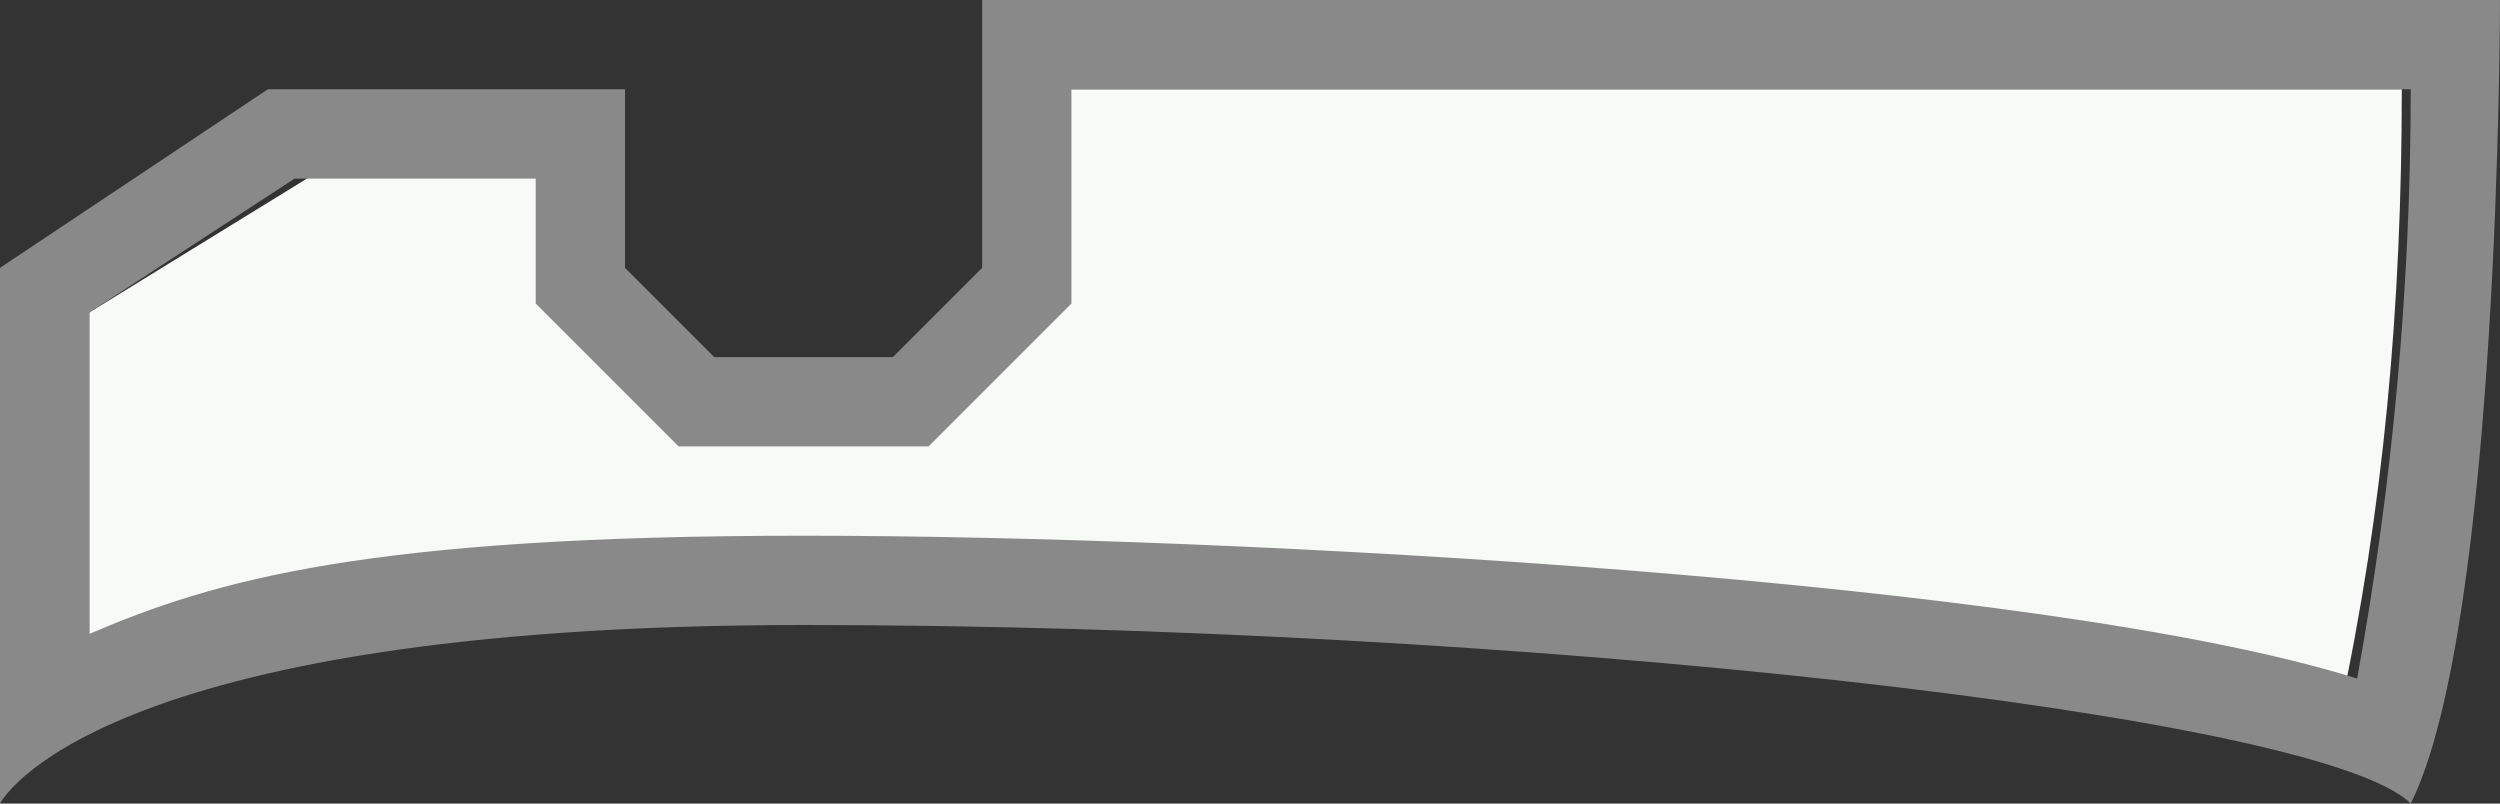 <?xml version="1.0" encoding="UTF-8"?>
<svg id="_レイヤー_1" data-name="レイヤー 1" xmlns="http://www.w3.org/2000/svg" version="1.1" viewBox="0 0 28 9">
  <rect x="0" y="0" width="28" height="9" fill="#333333" stroke="none"/>
  <defs>
    <style>
      .cls-1 {
        fill: #898989;
      }

      .cls-1, .cls-2 {
        stroke-width: 0px;
      }

      .cls-2 {
        fill: #f7faf7;
      }
    </style>
  </defs>
  <path id="_パス_16" data-name="パス 16" class="cls-2" d="M-1064.4,21.2l-4.6-7.7v-.3h8.1c6.1,0,12.8,5.9,13.9,6.9v1.1h-17.4Z"/>
  <path id="_パス_69" data-name="パス 69" class="cls-2" d="M26.3,8c-2.5-1-11.2-1.6-17.1-1.6s-7.1.7-8.2,1.3V3.5l2.6-1.6h3.2v1.5l1.2,1.2h2.3l1.2-1.2V1h15.4c0,2.4-.2,4.7-.7,7"/>
  <path id="_パス_70" data-name="パス 70" class="cls-1" d="M27,1c0,2.2-.2,4.4-.6,6.6-3.5-1.1-12.5-1.6-17.4-1.6s-6.6.5-8,1.1v-3.6l2.3-1.5h2.7v1.4l.3.3,1,1,.3.3h2.8l.3-.3,1-1,.3-.3V1h15ZM28,0H11v3l-1,1h-2l-1-1V1H3L0,3v6s1-2,9-2,17,1,18,2c1-2,1-9,1-9"/>
</svg>